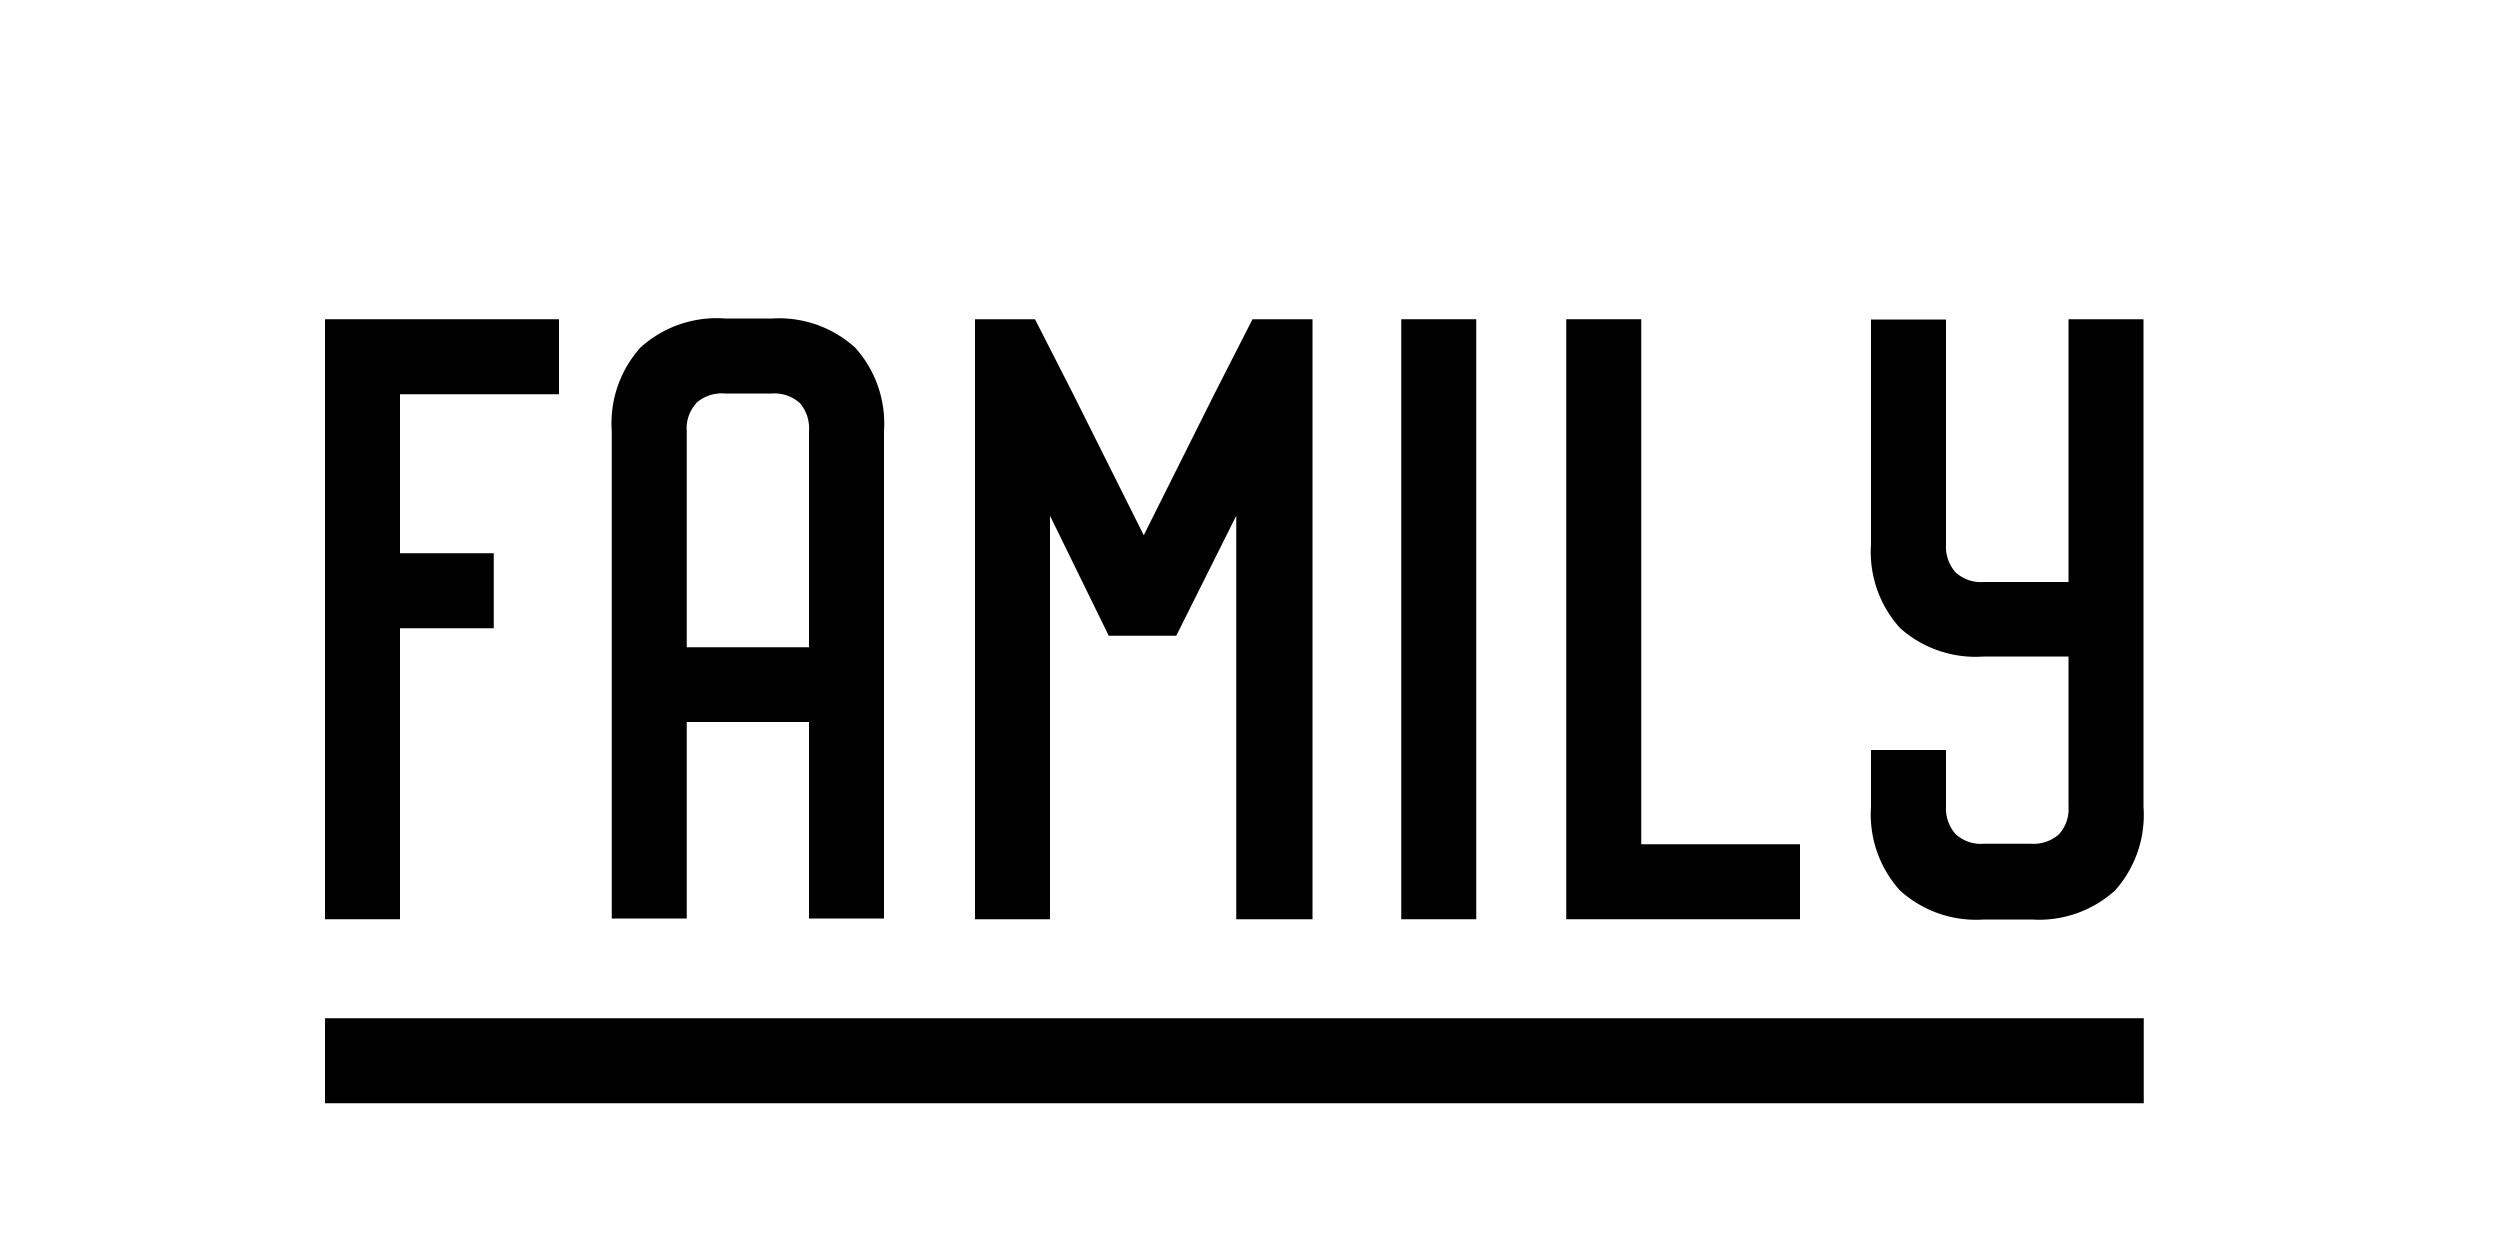 <svg id="Layer_1" data-name="Layer 1" xmlns="http://www.w3.org/2000/svg" viewBox="0 0 100 50"><title>Family Underline</title><path d="M16,15.77v6.36h3.75v3H16v8.64h0v3H13v-24h9.36v3Z"/><path d="M34.2,13.9a4.53,4.53,0,0,1,1.16,3.34v19.5h-3V28.88H27.47v7.86h-3V17.24a4.53,4.53,0,0,1,1.15-3.34A4.53,4.53,0,0,1,29,12.74h1.89A4.53,4.53,0,0,1,34.2,13.9Zm-6.34,2.22a1.49,1.49,0,0,0-.39,1.13v8.64h4.89V17.24A1.54,1.54,0,0,0,32,16.13a1.5,1.5,0,0,0-1.12-.39H29A1.54,1.54,0,0,0,27.85,16.12Z"/><path d="M49.45,36.77V20.63l-2.4,4.8h-2.7L42,20.63V36.77H39v-24h2.4l1.53,3,2.82,5.64,2.82-5.64,1.53-3h2.4v24Z"/><path d="M56.05,36.77v-24h3v24Z"/><path d="M72,33.77v3H62.65v-24h3v21Z"/><path d="M84.6,35.62a4.53,4.53,0,0,1-3.34,1.16H79.36A4.53,4.53,0,0,1,76,35.62a4.53,4.53,0,0,1-1.16-3.34V30h3v2.25a1.54,1.54,0,0,0,.38,1.11,1.49,1.49,0,0,0,1.13.39h1.89a1.53,1.53,0,0,0,1.11-.37,1.49,1.49,0,0,0,.39-1.12v-6H79.36A4.53,4.53,0,0,1,76,25.12a4.53,4.53,0,0,1-1.16-3.34v-9h3v9a1.54,1.54,0,0,0,.38,1.11,1.49,1.49,0,0,0,1.13.39h3.39V12.77h3v19.5A4.53,4.53,0,0,1,84.6,35.62Z"/><path d="M13,44.13v-3.4H85.75v3.4Z"/></svg>